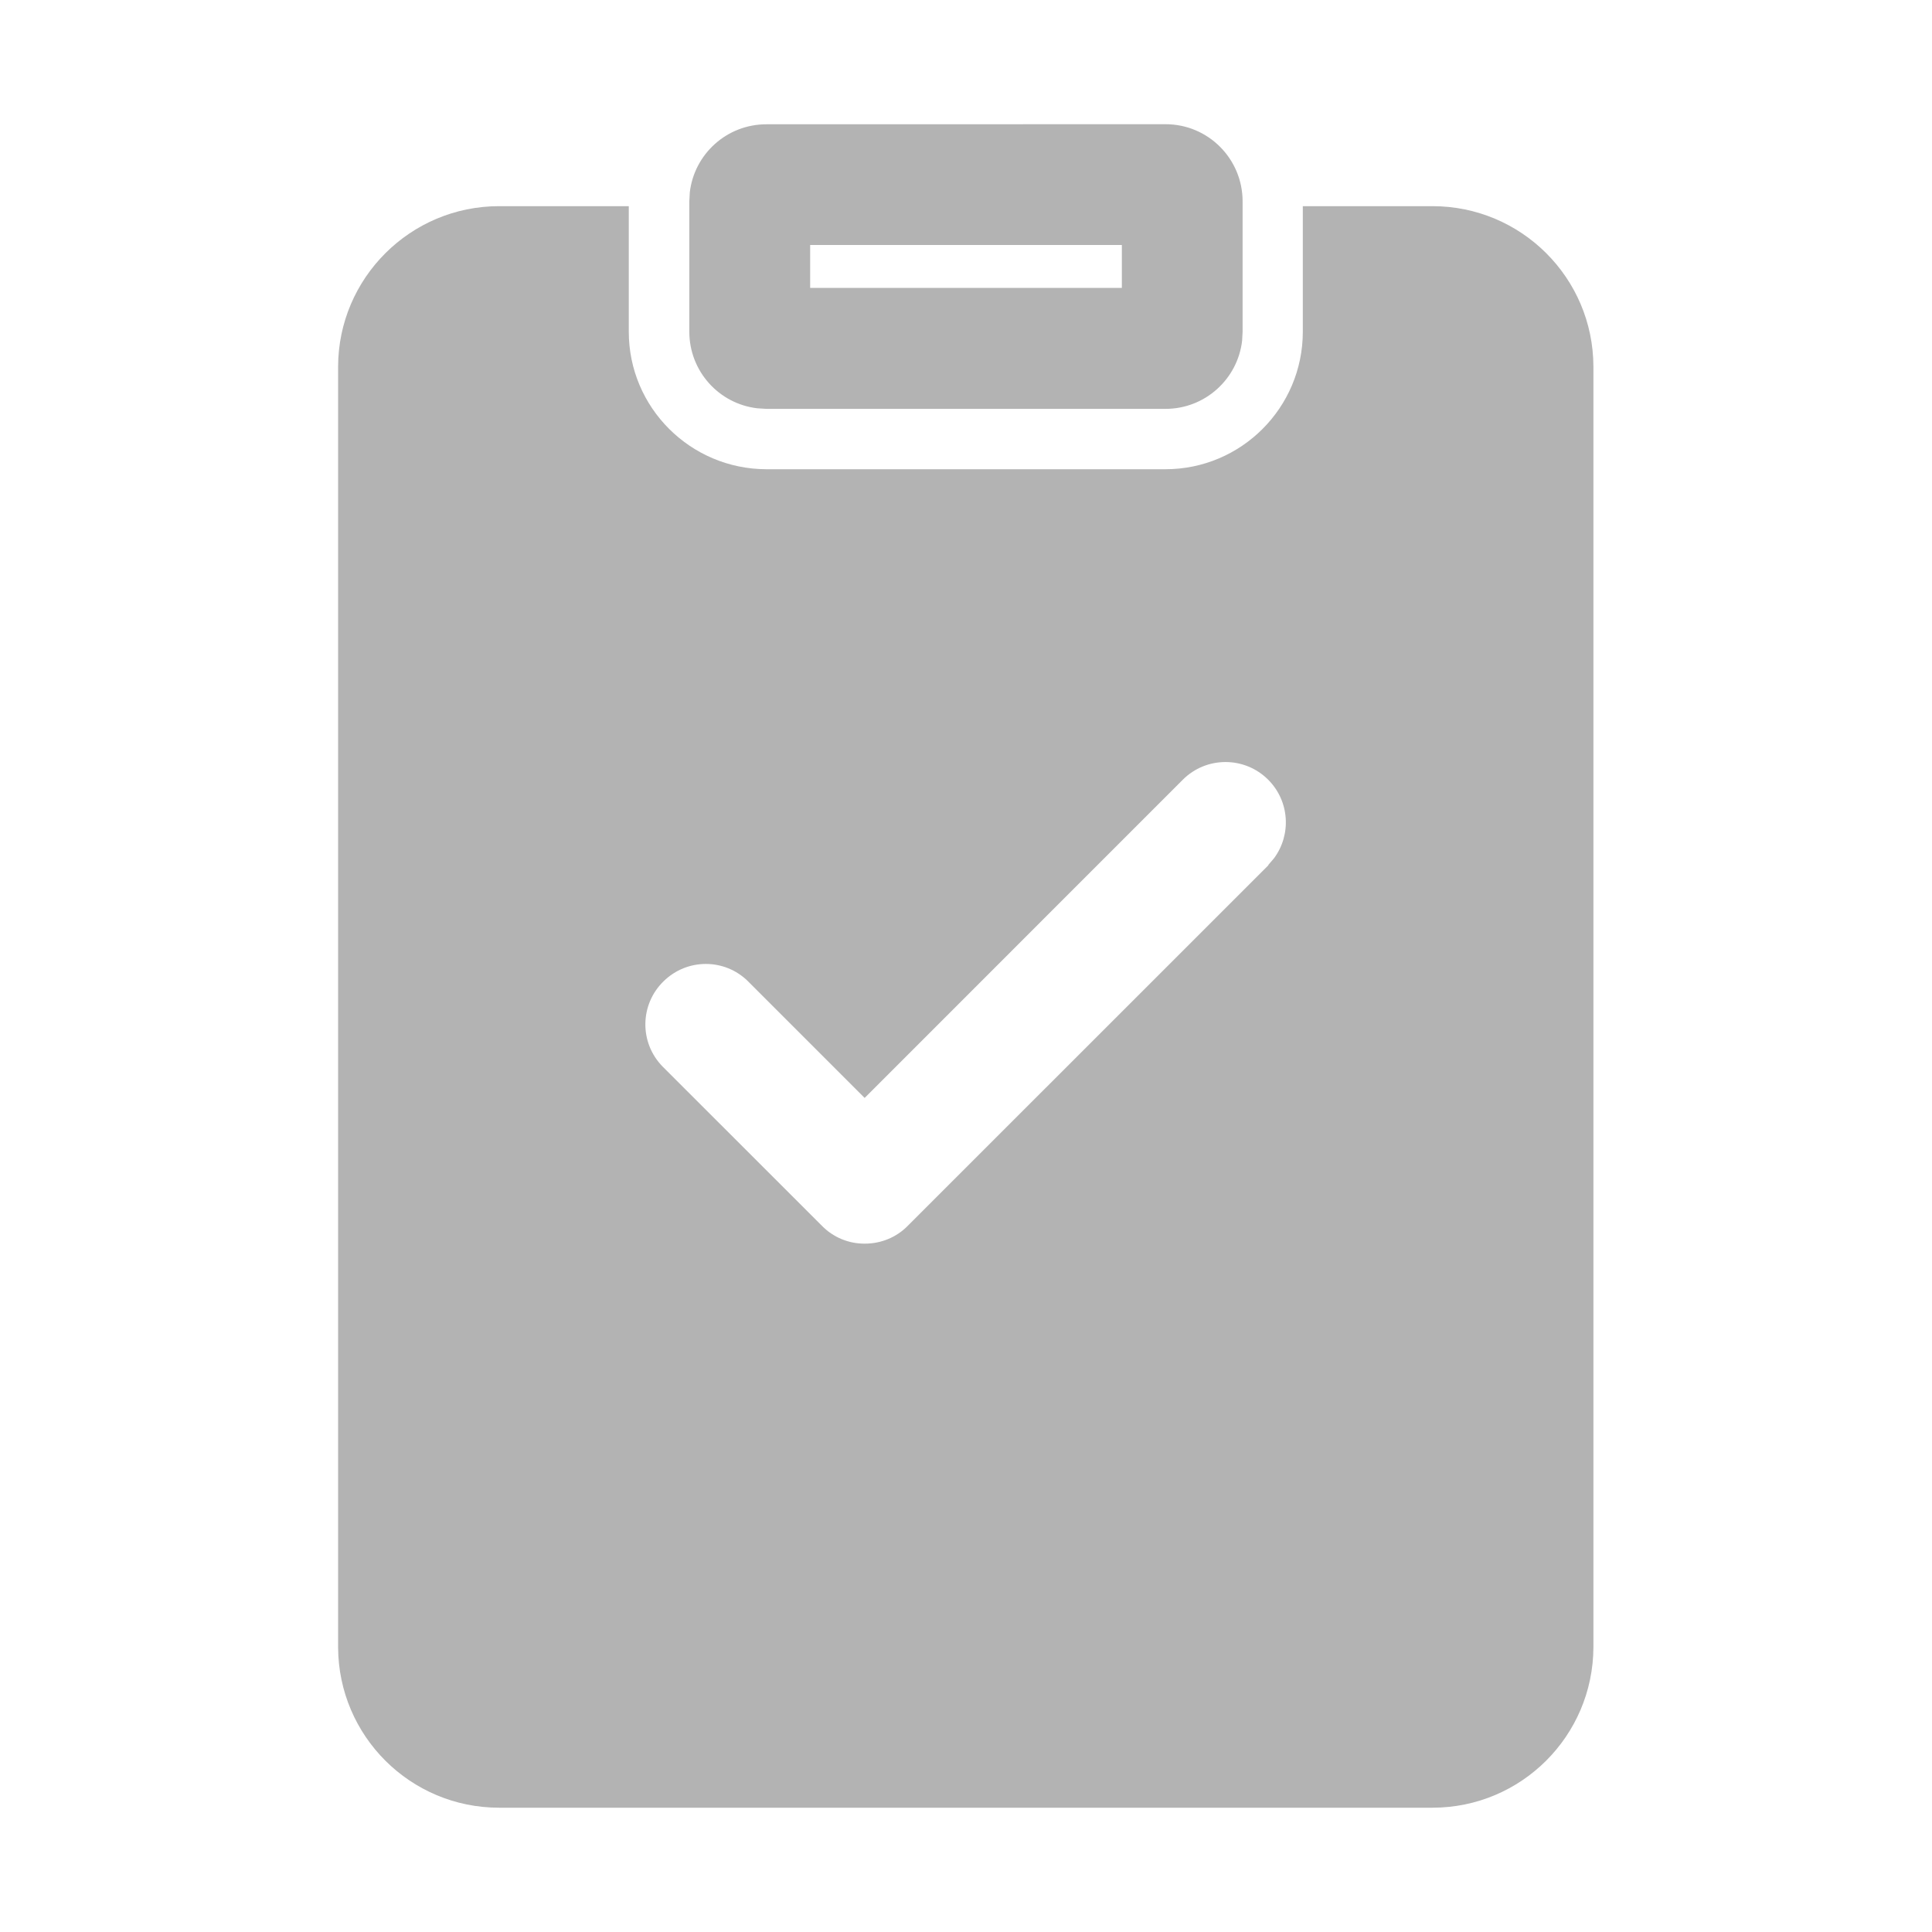 <?xml version="1.0" encoding="utf-8"?>
<!-- Generator: Adobe Illustrator 16.0.0, SVG Export Plug-In . SVG Version: 6.00 Build 0)  -->
<!DOCTYPE svg PUBLIC "-//W3C//DTD SVG 1.1//EN" "http://www.w3.org/Graphics/SVG/1.1/DTD/svg11.dtd">
<svg version="1.1" id="Layer_1" xmlns="http://www.w3.org/2000/svg" xmlns:xlink="http://www.w3.org/1999/xlink" x="0px" y="0px"
	 width="24px" height="24px" viewBox="0 0 24 24" enable-background="new 0 0 24 24" xml:space="preserve">
<path fill="none" d="M0,0h24v24H0V0z"/>
<path fill="none" d="M0,0h24v24H0V0z"/>
<path fill-opacity="0.3" d="M7.811,2.561v1.56c0,0.942,0.765,1.705,1.708,1.708h4.958c0.942,0,1.707-0.765,1.707-1.708v-1.56h1.61
	c1.103,0,1.997,0.89,2,1.993v15.91c-0.005,1.101-0.897,1.992-2,1.992H6.2c-1.102,0-1.995-0.89-2-1.992V4.554
	c0.003-1.1,0.898-1.993,2-1.993H7.811L7.811,2.561z M15.754,9.686c-0.293-0.293-0.768-0.293-1.061,0l-3.952,3.953l-1.45-1.45
	c-0.29-0.286-0.755-0.286-1.047,0c-0.298,0.29-0.303,0.764-0.013,1.06l1.98,1.979c0.14,0.143,0.333,0.223,0.533,0.221
	c0.2,0,0.392-0.078,0.532-0.221l4.483-4.482h-0.005l0.072-0.084C16.044,10.369,16.02,9.952,15.754,9.686z M14.479,1.543
	c0.53,0,0.957,0.43,0.957,0.958v1.62L15.43,4.233c-0.056,0.477-0.461,0.846-0.951,0.846H9.52L9.408,5.072
	C8.931,5.017,8.563,4.611,8.563,4.121v-1.62l0.006-0.112C8.625,1.912,9.03,1.544,9.52,1.544L14.479,1.543z M13.936,3.043h-3.872
	v0.533h3.872V3.043z"/>
</svg>

